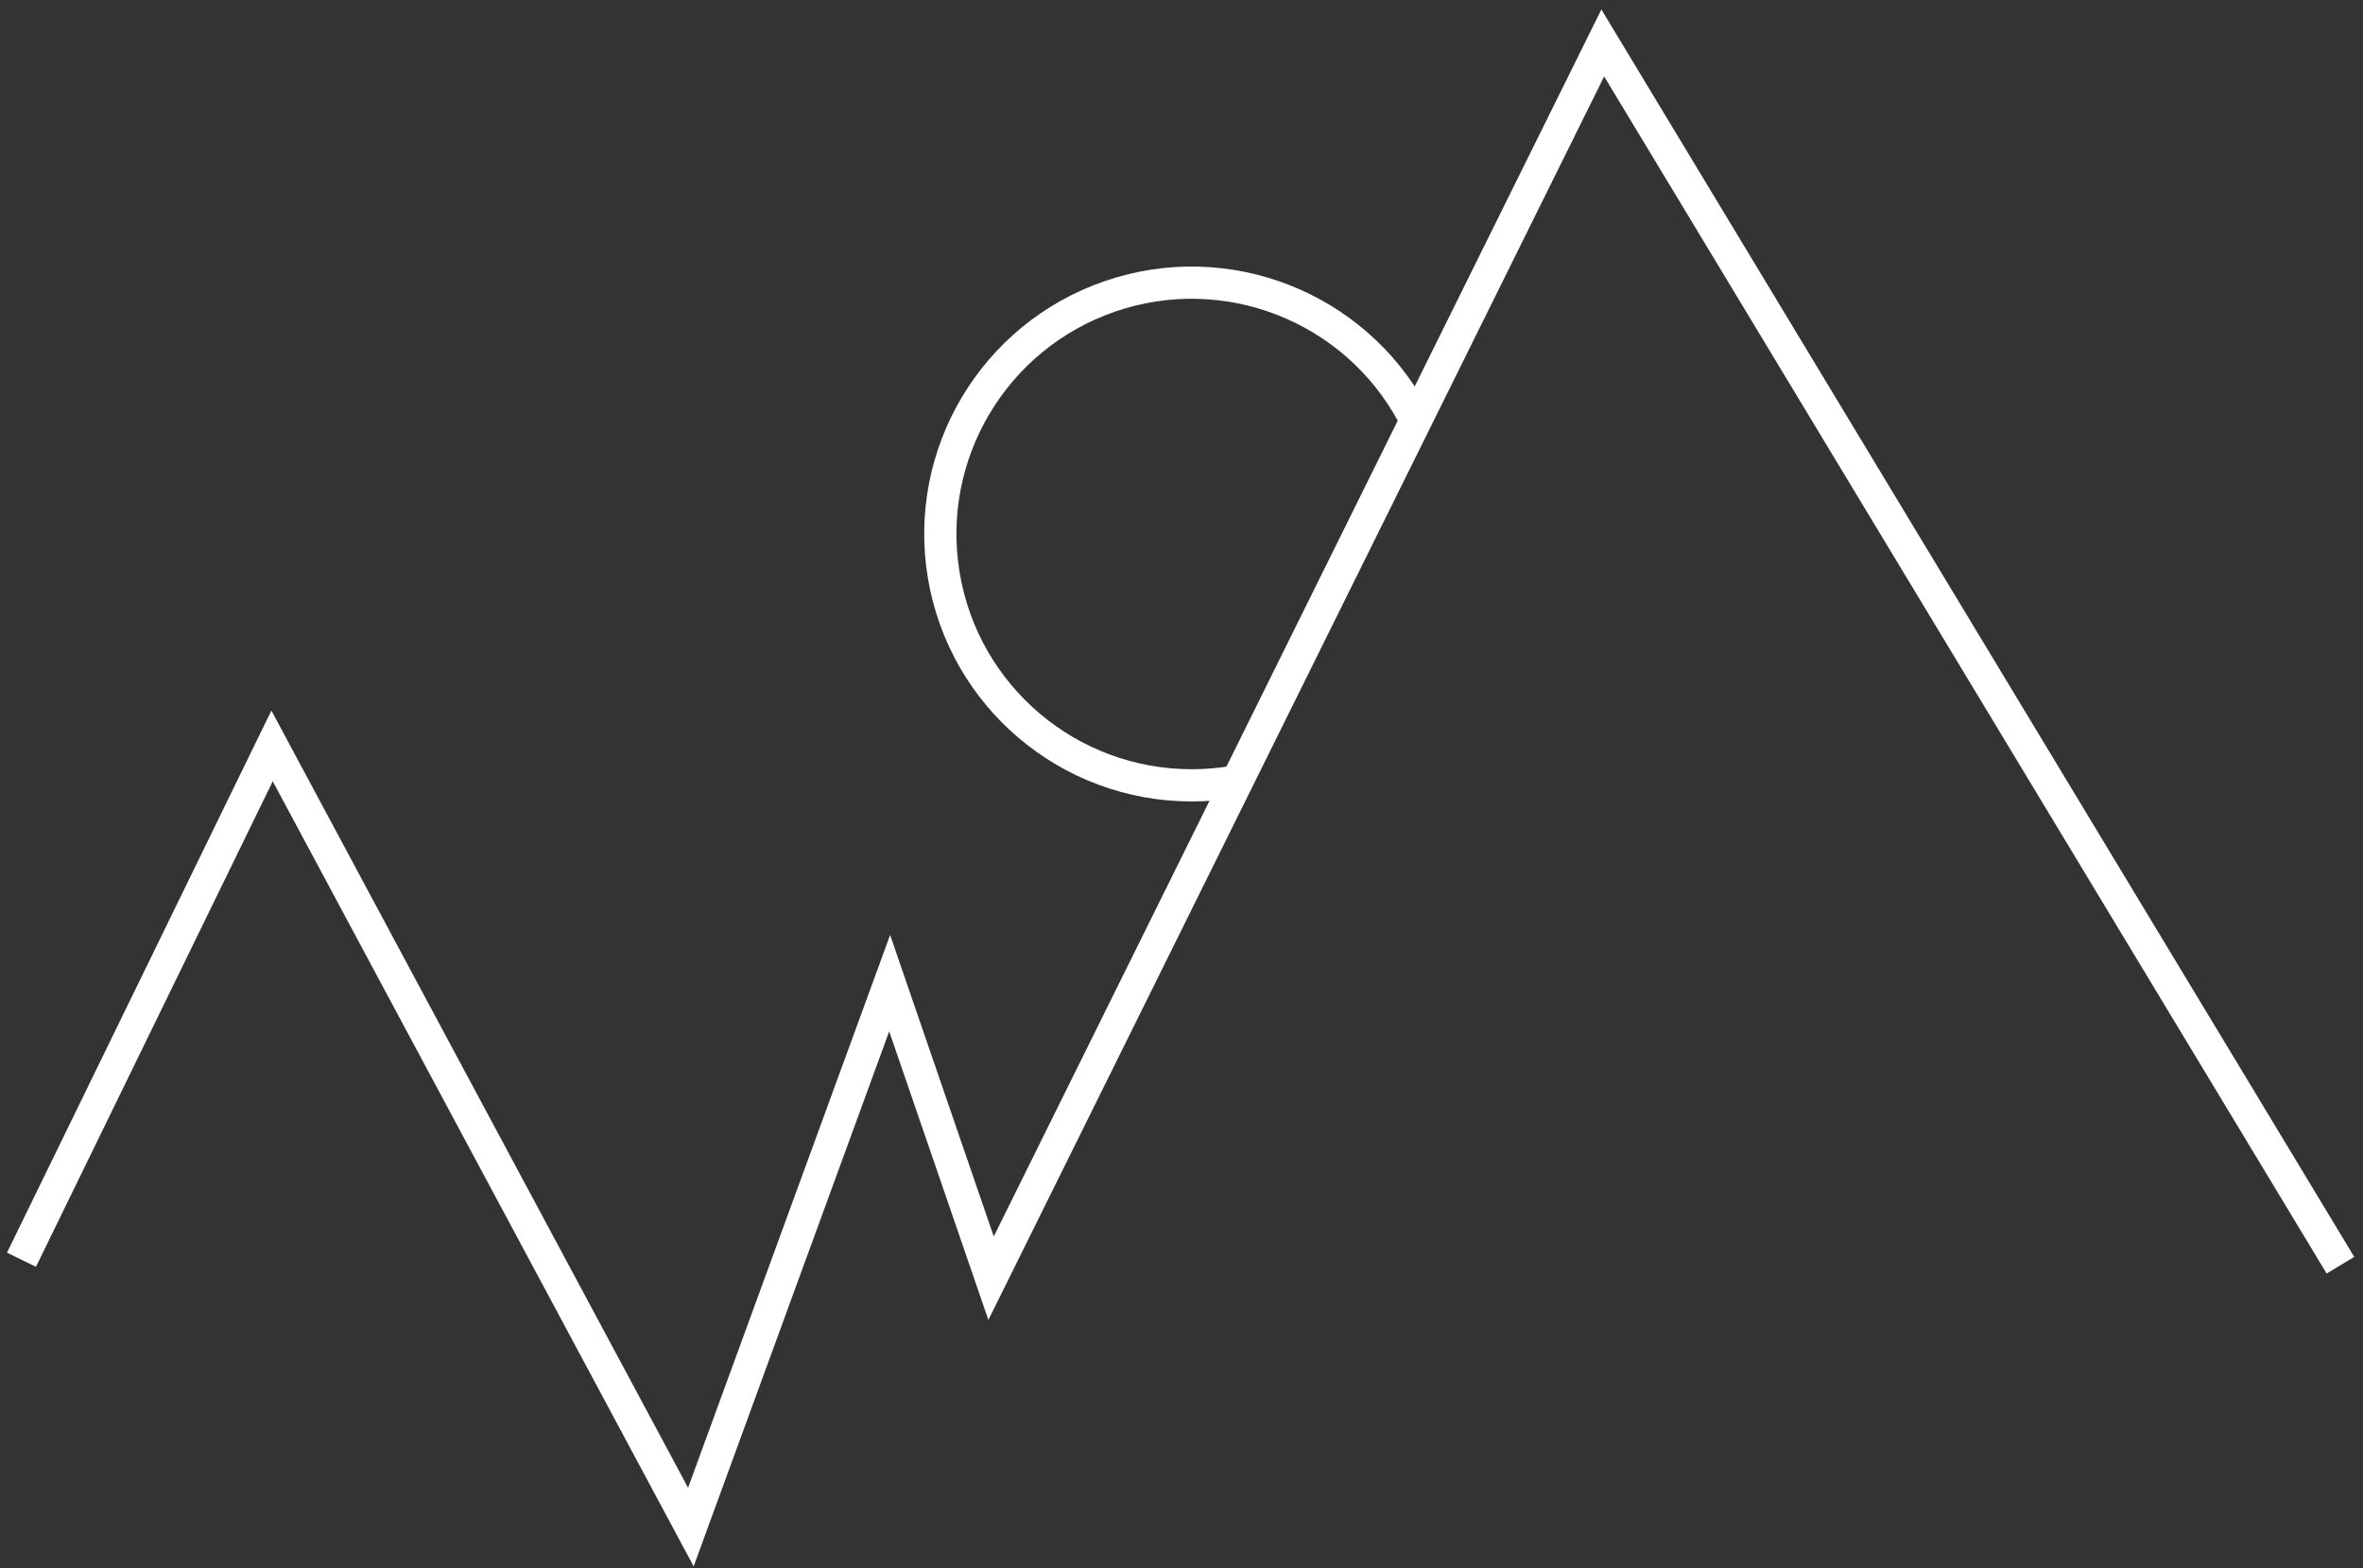 <?xml version="1.0" encoding="UTF-8"?>
<svg width="220px" height="146px" viewBox="0 0 220 146" version="1.1" xmlns="http://www.w3.org/2000/svg" xmlns:xlink="http://www.w3.org/1999/xlink">
    <rect x="0" y="0" width="220" height="146" fill="#333333" stroke="none"/>
    <title>Landscapes_Logo_2</title>
    <g id="Page-1" stroke="none" stroke-width="1" fill="none" fill-rule="evenodd">
        <g id="Landscapes_Logo_2" transform="translate(2, 4)" stroke="#FFFFFF" stroke-width="3">
            <path d="M113.09,68.75 C111.724,69 110.338,69.124 108.95,69.12 C97.514,69.121 87.753,60.857 85.868,49.578 C83.982,38.299 90.525,27.309 101.339,23.591 C112.154,19.873 124.071,24.516 129.52,34.57" id="Path"></path>
            <polyline id="Path" points="0 113.29 23.33 65.45 62.32 138.18 80.83 87.54 90.27 115.01 147.22 0 215.9 113.8"></polyline>
        </g>
    </g>
</svg>